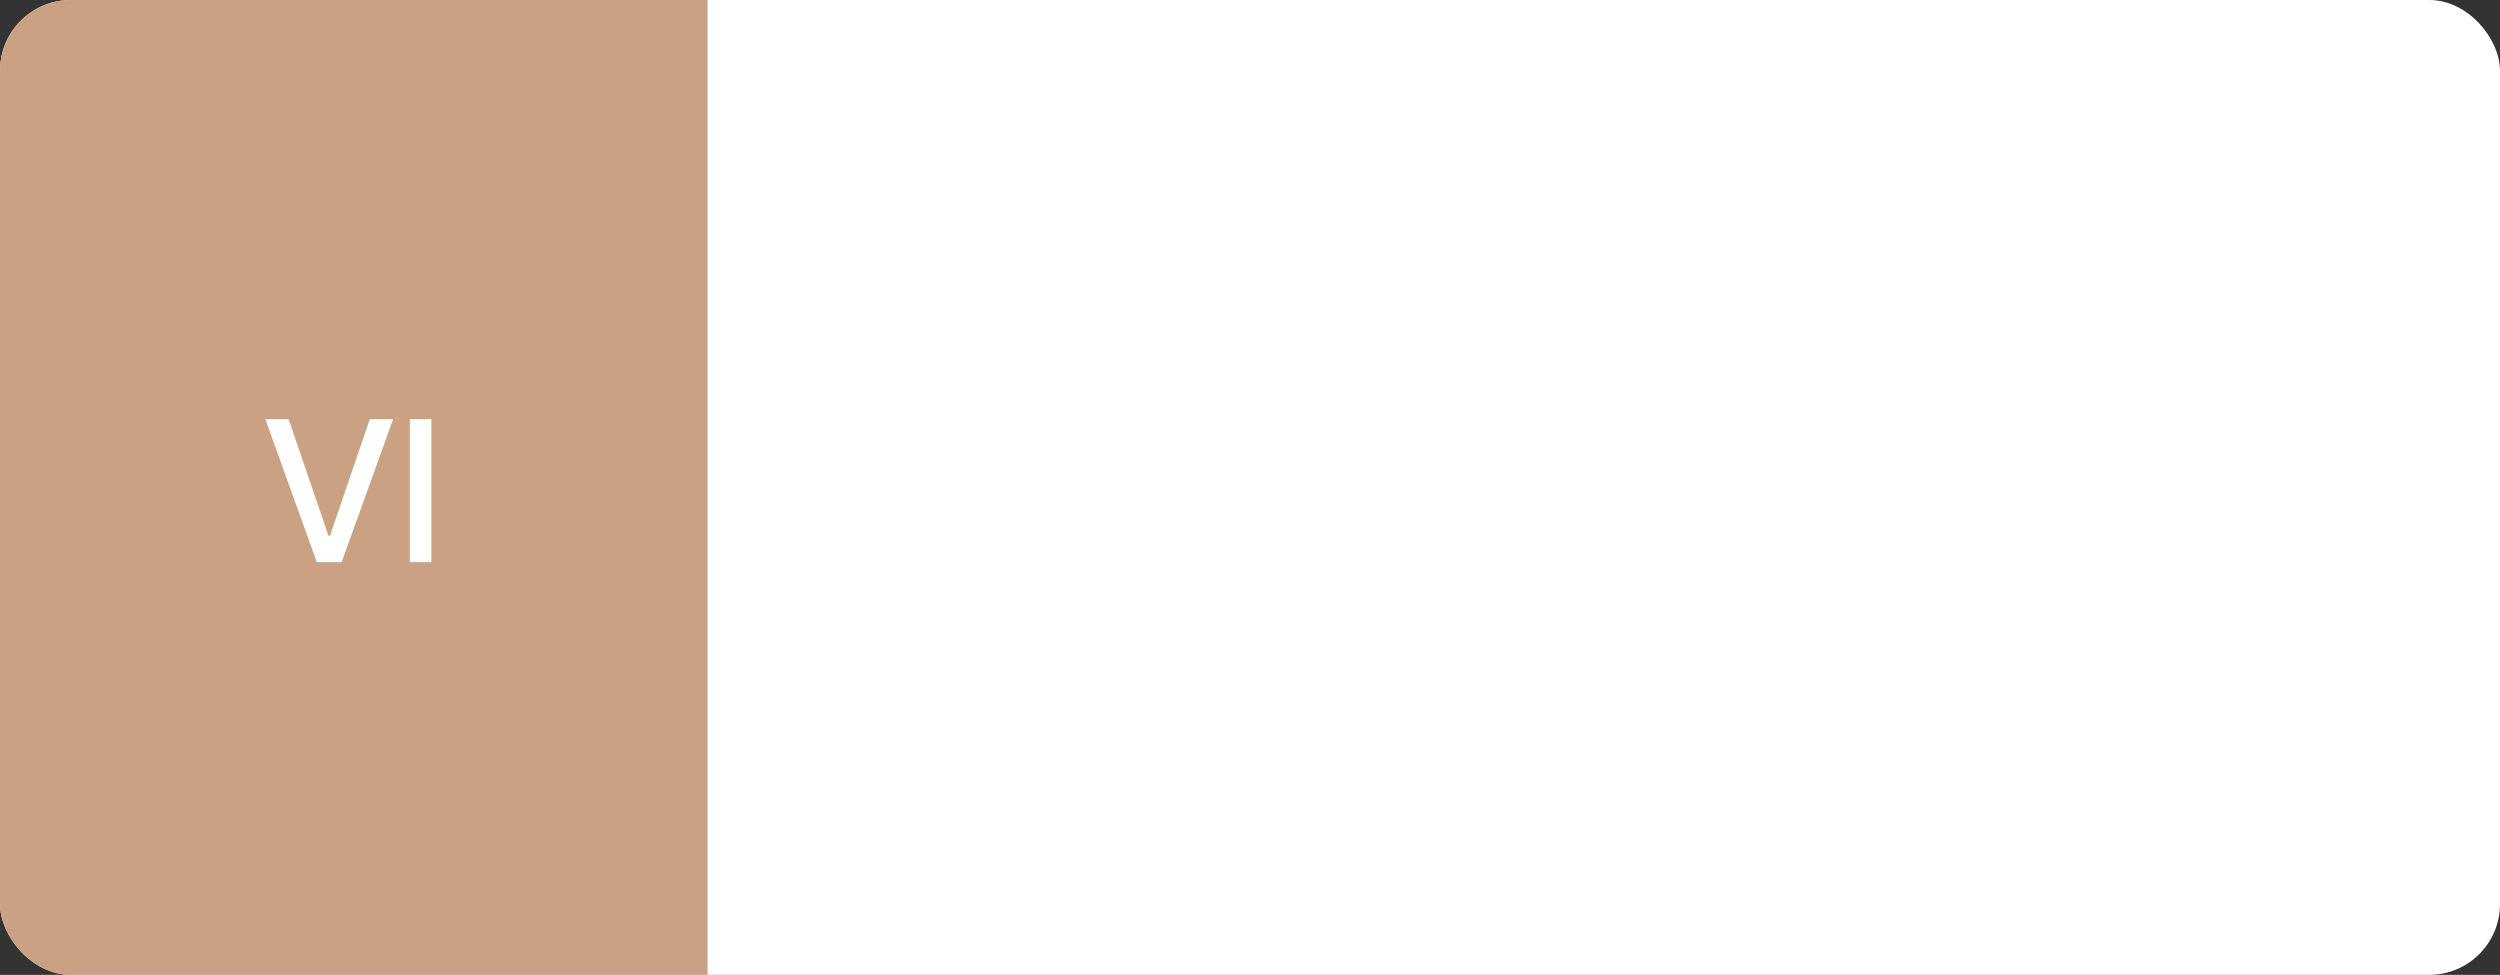 <?xml version="1.0" encoding="UTF-8"?> <svg xmlns="http://www.w3.org/2000/svg" width="318" height="124" viewBox="0 0 318 124" fill="none"><rect x="0" y="0" width="318" height="124" fill="#333333" stroke="none"/><g clip-path="url(#clip0_0_59)"><rect width="318" height="124" rx="9" fill="white"></rect><rect width="90" height="124" fill="#C49876" fill-opacity="0.9"></rect><path d="M36.715 53.318L41.775 68.126H41.98L47.04 53.318H50.005L43.462 71.5H40.293L33.75 53.318H36.715ZM54.874 53.318V71.5H52.131V53.318H54.874Z" fill="white"></path></g><defs><clipPath id="clip0_0_59"><rect width="318" height="124" rx="9" fill="white"></rect></clipPath></defs></svg> 